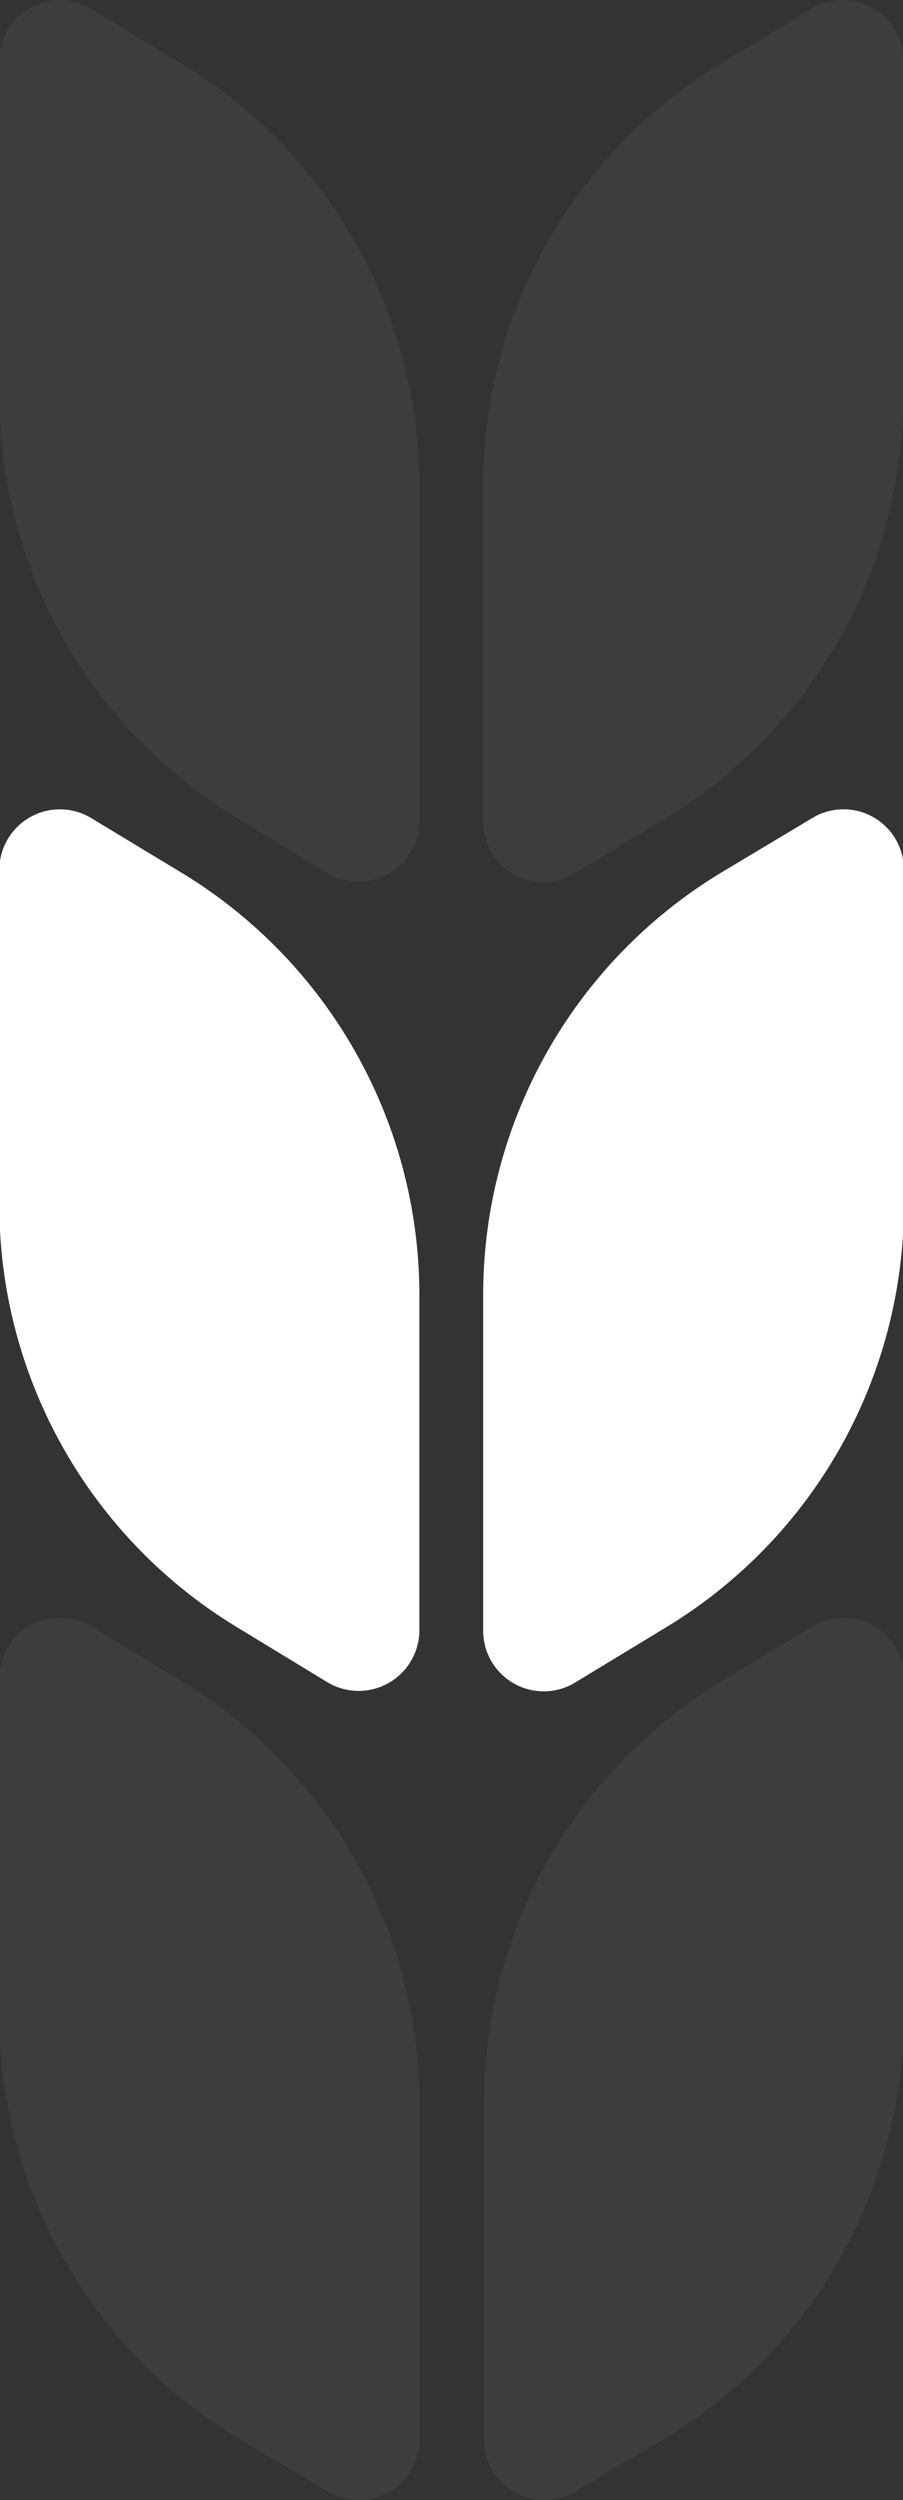 <?xml version="1.0" encoding="UTF-8"?> <svg xmlns="http://www.w3.org/2000/svg" viewBox="0 0 41.62 115.14"><rect x="0" y="0" width="41.62" height="115.14" fill="#333333" stroke="none"/> <defs> <style>.cls-1,.cls-2{fill:#fff;}.cls-2{opacity:0.05;}</style> </defs> <g id="Layer_2" data-name="Layer 2"> <path class="cls-1" d="M69.11,110.18,65,107.68A22.74,22.74,0,0,1,54,88.23V72.77a2.79,2.79,0,0,1,4.24-2.38l4.12,2.49a22.75,22.75,0,0,1,11,19.45v15.46A2.8,2.8,0,0,1,69.11,110.18Z" transform="translate(-54.03 -32.71)"></path> <path class="cls-1" d="M80.57,110.18l4.12-2.5a22.72,22.72,0,0,0,11-19.45V72.77a2.78,2.78,0,0,0-4.23-2.38L87.3,72.88a22.73,22.73,0,0,0-11,19.45v15.46A2.79,2.79,0,0,0,80.57,110.18Z" transform="translate(-54.03 -32.71)"></path> <path class="cls-2" d="M69.11,72.91,65,70.41A22.74,22.74,0,0,1,54,51V35.5a2.79,2.79,0,0,1,4.24-2.38l4.12,2.5a22.73,22.73,0,0,1,11,19.44V70.52A2.8,2.8,0,0,1,69.11,72.91Z" transform="translate(-54.03 -32.71)"></path> <path class="cls-2" d="M80.57,72.91l4.12-2.5A22.72,22.72,0,0,0,95.65,51V35.5a2.78,2.78,0,0,0-4.23-2.38l-4.12,2.5a22.71,22.71,0,0,0-11,19.44V70.52A2.79,2.79,0,0,0,80.57,72.91Z" transform="translate(-54.03 -32.71)"></path> <path class="cls-2" d="M69.11,147.44,65,145A22.75,22.75,0,0,1,54,125.5V110a2.79,2.79,0,0,1,4.24-2.38l4.12,2.49a22.75,22.75,0,0,1,11,19.45v15.46A2.79,2.79,0,0,1,69.11,147.44Z" transform="translate(-54.03 -32.71)"></path> <path class="cls-2" d="M80.57,147.44,84.69,145a22.73,22.73,0,0,0,11-19.45V110a2.78,2.78,0,0,0-4.23-2.38l-4.12,2.49a22.73,22.73,0,0,0-11,19.45v15.46A2.78,2.78,0,0,0,80.57,147.44Z" transform="translate(-54.03 -32.71)"></path> </g> </svg> 